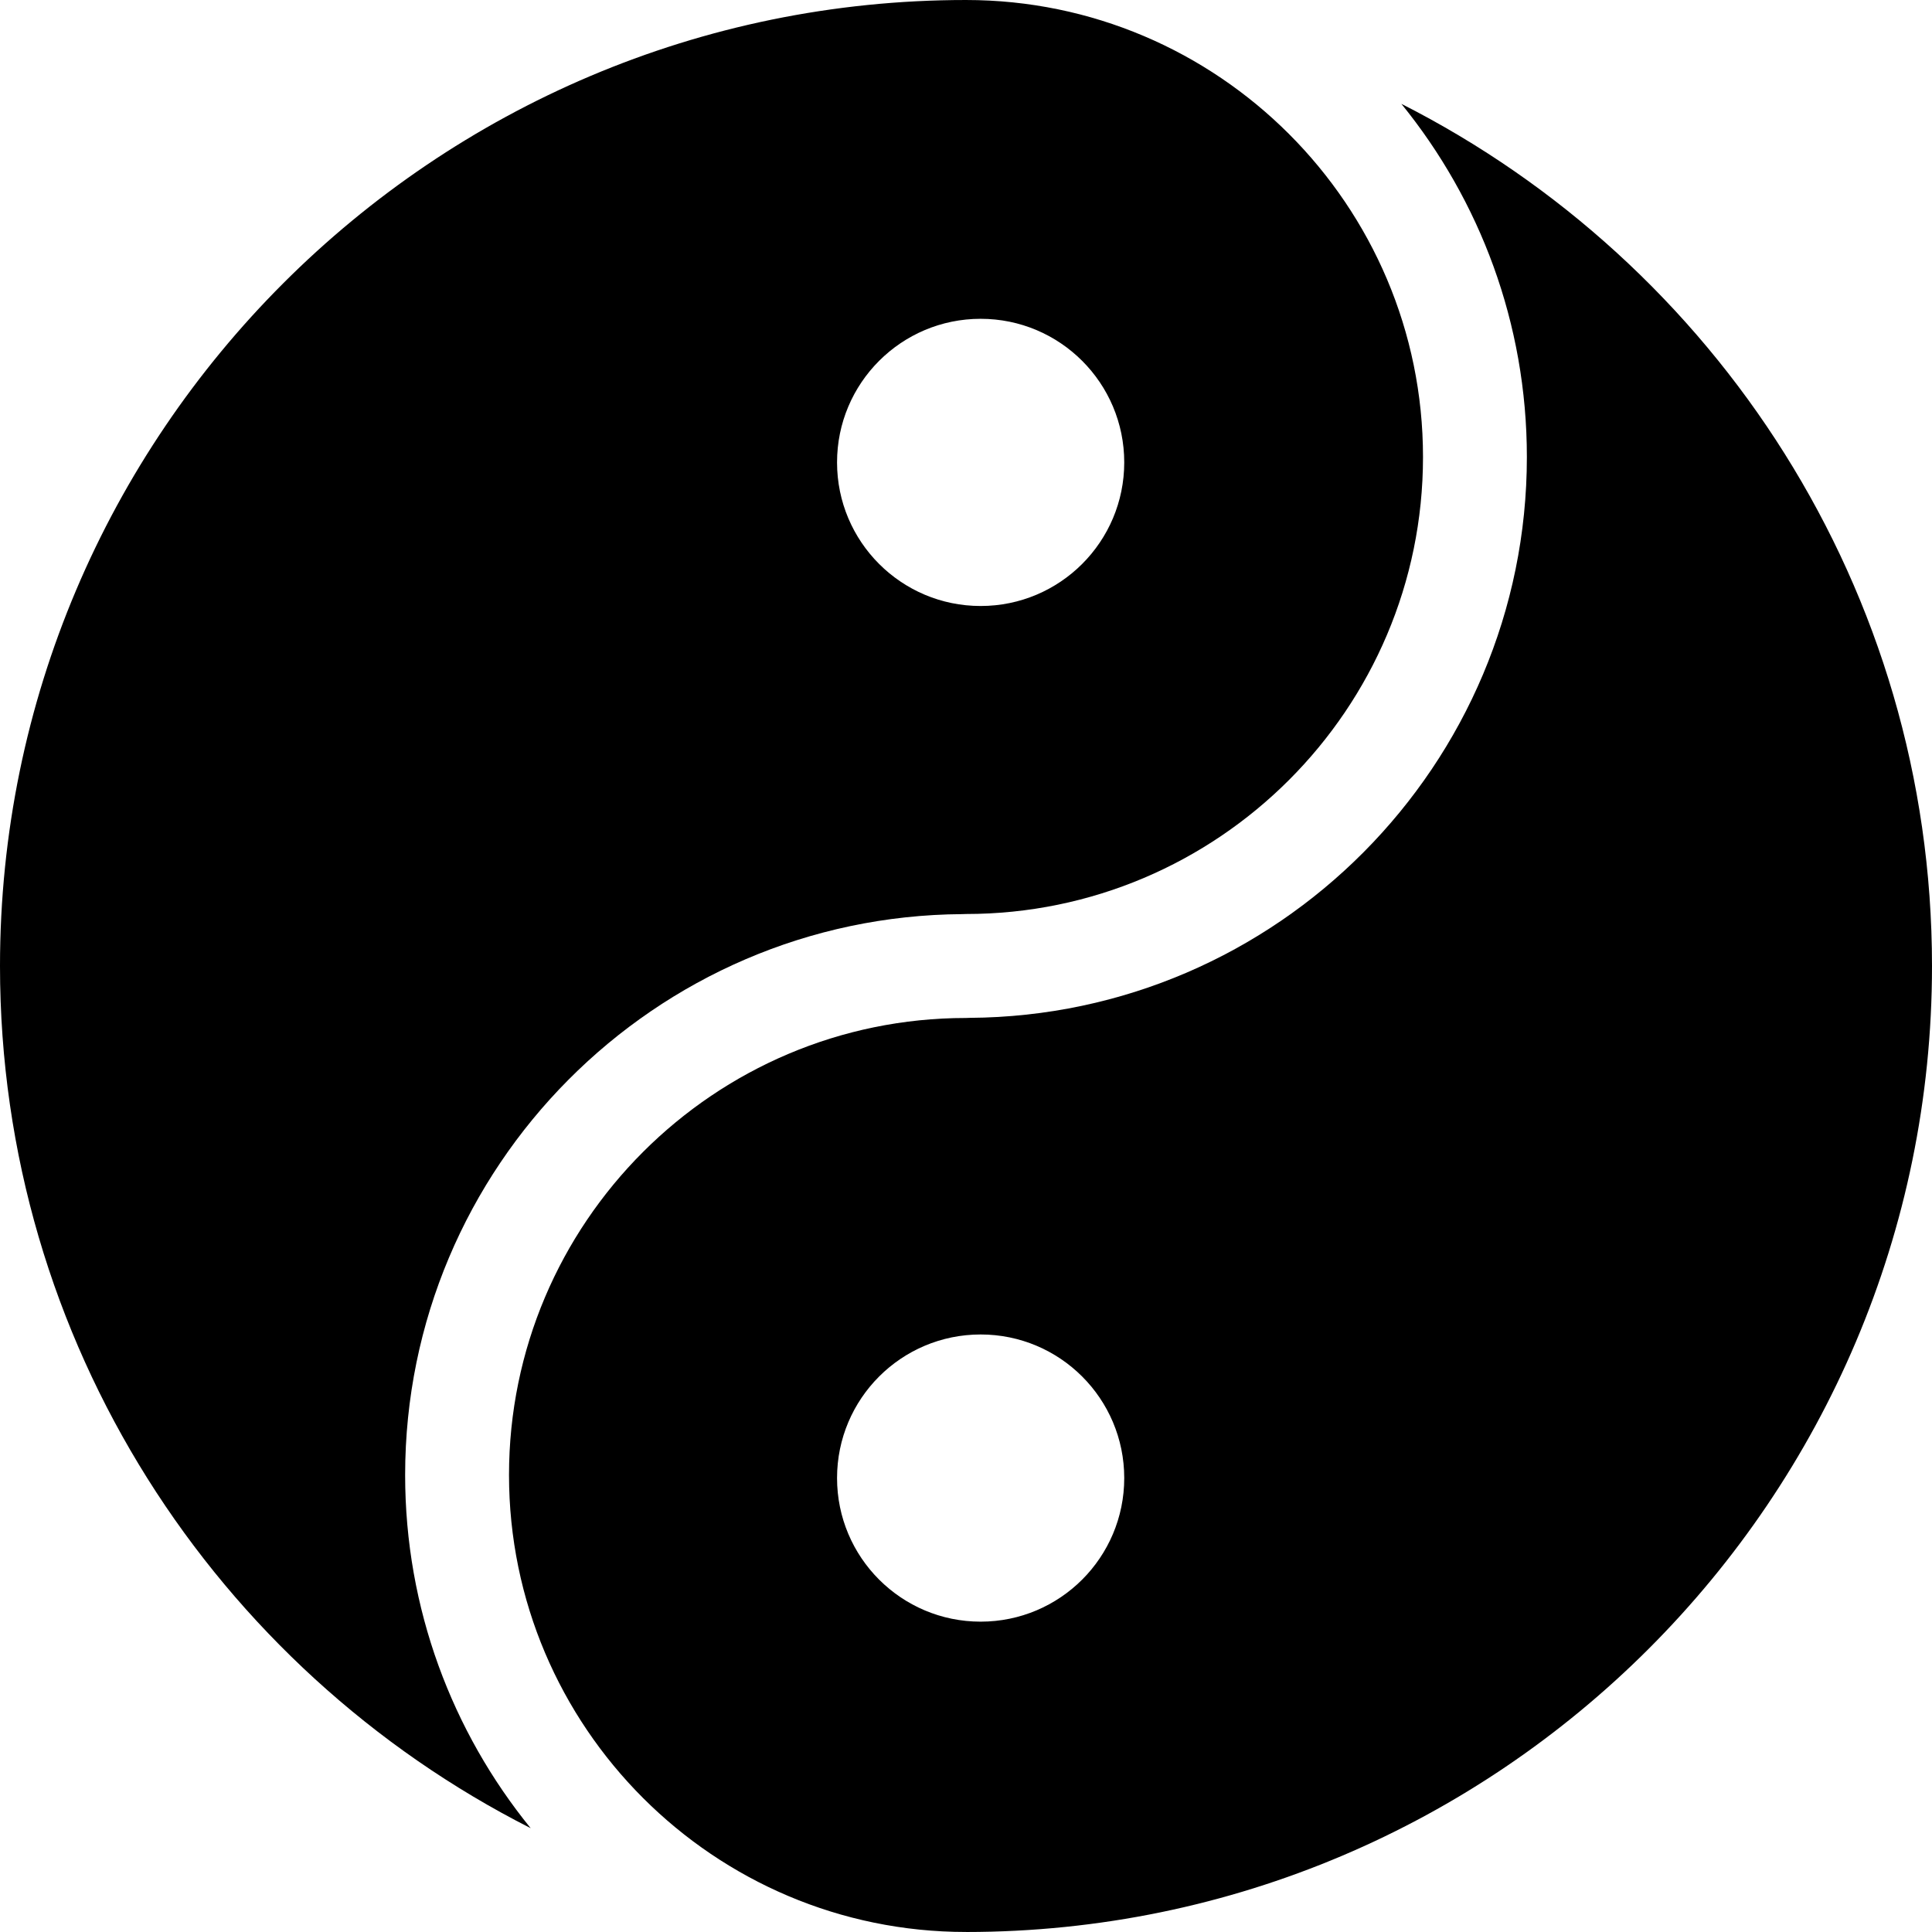 <?xml version="1.0" encoding="iso-8859-1"?>
<!-- Uploaded to: SVG Repo, www.svgrepo.com, Generator: SVG Repo Mixer Tools -->
<svg fill="#000000" height="800px" width="800px" version="1.1" id="Layer_1" xmlns="http://www.w3.org/2000/svg" xmlns:xlink="http://www.w3.org/1999/xlink" 
	 viewBox="0 0 512 512" xml:space="preserve">
<g>
	<g>
		<g>
			<path d="M255.048,242.252c0.315-0.022,0.632-0.032,0.952-0.032c66.78,0,121.11-54.33,121.11-121.108
				c0-66.781-54.33-121.111-121.11-121.111c-141.16,0-256,114.842-256,256c0,99.68,57.272,186.228,140.634,228.489
				c-20.788-25.573-33.268-58.156-33.268-93.604C107.366,309.248,173.53,242.771,255.048,242.252z M259.881,84.486
				c21.016,0,38.054,17.036,38.054,38.054c0,21.016-17.039,38.054-38.054,38.054c-21.016,0-38.054-17.037-38.054-38.054
				C221.828,101.522,238.865,84.486,259.881,84.486z"/>
			<path d="M371.376,27.518c20.784,25.572,33.26,58.15,33.26,93.593c0,81.637-66.165,148.113-147.683,148.631
				c-0.315,0.022-0.632,0.032-0.952,0.032c-66.78,0-121.108,54.331-121.108,121.111S189.222,511.993,256,511.993
				c0.036,0,0.07,0.006,0.106,0.006C397.216,511.941,512,397.124,512,256C512,156.325,454.732,69.781,371.376,27.518z
				 M259.881,429.755c-21.016,0-38.054-17.037-38.054-38.054s17.037-38.052,38.054-38.052c21.016,0,38.054,17.036,38.054,38.052
				S280.897,429.755,259.881,429.755z"/>
		</g>
	</g>
</g>
</svg>
